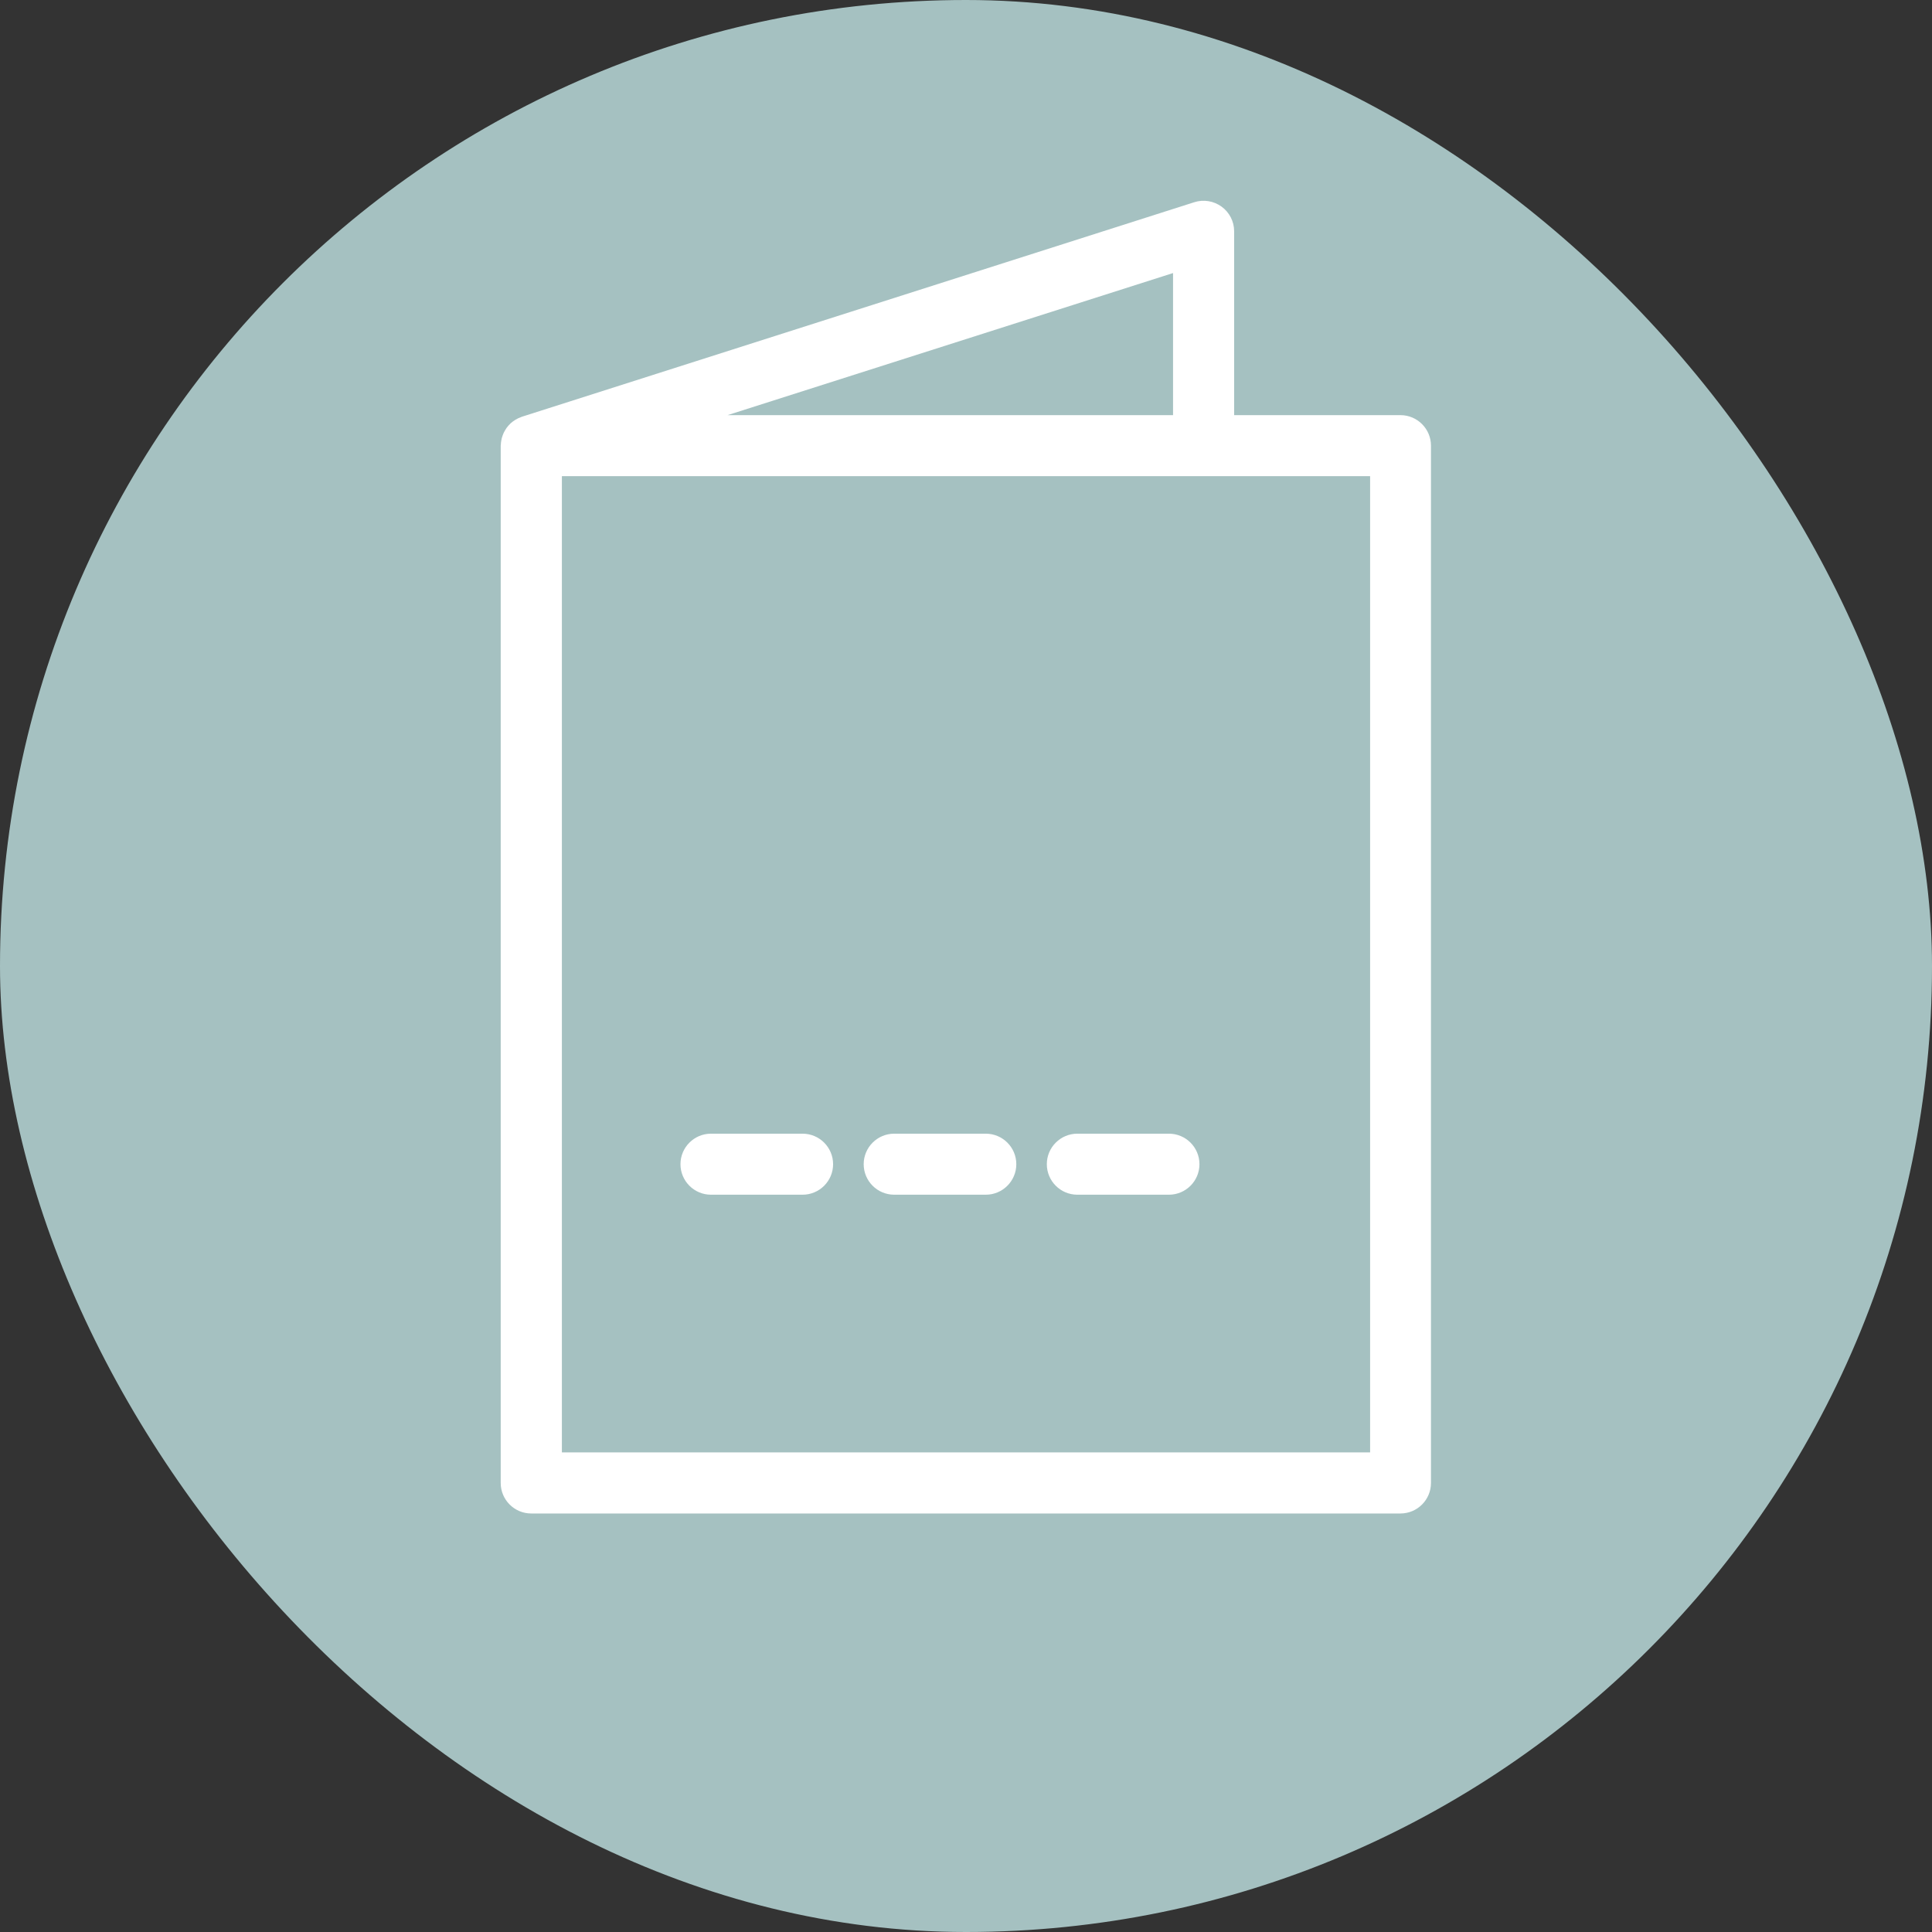 <?xml version="1.0" encoding="UTF-8"?><svg id="b" xmlns="http://www.w3.org/2000/svg" viewBox="0 0 24 24"><rect x="0" y="0" width="24" height="24" fill="#333333" stroke="none"/><g id="c"><rect x="0" y="0" width="24" height="24" rx="12" ry="12" fill="#a5c1c1"/><path d="M17.399,5.157h-2.068v-2.284c0-.121-.058-.235-.156-.306s-.224-.092-.339-.055l-8.35,2.664c-.005.002-.01.004-.015.006-.013.005-.026.01-.038.016-.011.005-.021.011-.031.017-.011.007-.021.014-.031.021-.01.008-.019.015-.028.023-.009.008-.017.017-.025.026-.008.009-.016.018-.023.028-.007.01-.014.02-.02.031-.006.01-.012.02-.017.031-.005.011-.01.023-.014.034-.004.012-.008.023-.011.035-.003.011-.005.023-.007.035-.002.013-.004.027-.004.041,0,.005-.002.011-.002.016v12.886c0,.209.17.379.379.379h10.798c.209,0,.379-.17.379-.379V5.536c0-.209-.17-.379-.379-.379ZM14.572,5.157h-5.534l5.534-1.765v1.765ZM17.02,18.042H6.98V5.915h10.04v12.127Z" fill="#fff"/><path d="M9.97,14.083h-1.138c-.209,0-.379.17-.379.379s.17.379.379.379h1.138c.209,0,.379-.17.379-.379s-.17-.379-.379-.379Z" fill="#fff"/><path d="M14.521,14.083h-1.138c-.209,0-.379.17-.379.379s.17.379.379.379h1.138c.209,0,.379-.17.379-.379s-.17-.379-.379-.379Z" fill="#fff"/><path d="M12.246,14.083h-1.138c-.209,0-.379.17-.379.379s.17.379.379.379h1.138c.209,0,.379-.17.379-.379s-.17-.379-.379-.379Z" fill="#fff"/></g></svg>